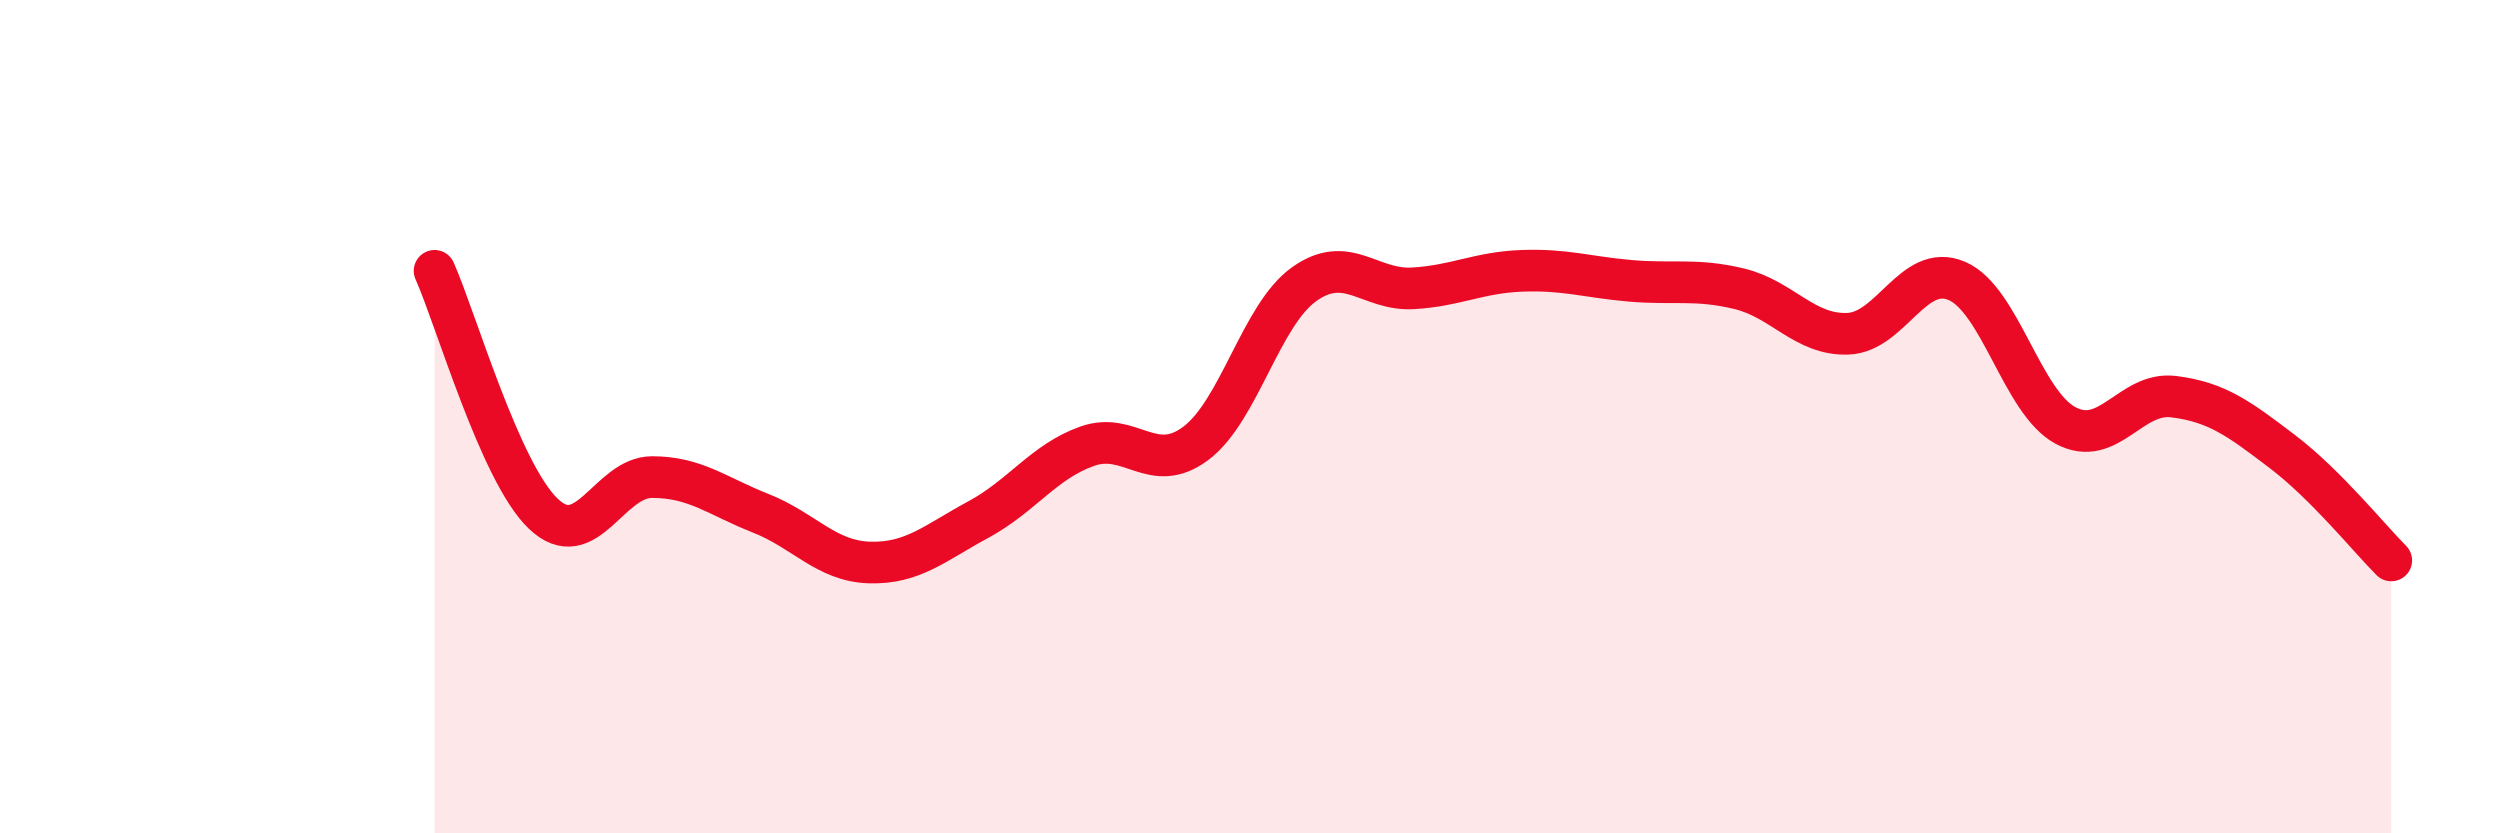 
    <svg width="60" height="20" viewBox="0 0 60 20" xmlns="http://www.w3.org/2000/svg">
      <path
        d="M 10.43,6.5 C 10.95,7.67 12,11.34 13.04,12.33 C 14.08,13.32 14.61,11.45 15.65,11.45 C 16.69,11.45 17.22,11.91 18.26,12.32 C 19.3,12.73 19.83,13.47 20.87,13.5 C 21.91,13.53 22.44,13.03 23.48,12.47 C 24.52,11.91 25.05,11.08 26.09,10.71 C 27.13,10.34 27.66,11.42 28.7,10.64 C 29.74,9.86 30.26,7.56 31.3,6.82 C 32.34,6.08 32.87,6.98 33.91,6.92 C 34.95,6.86 35.48,6.54 36.52,6.5 C 37.56,6.46 38.09,6.65 39.13,6.74 C 40.17,6.83 40.7,6.68 41.74,6.93 C 42.78,7.18 43.31,8.05 44.35,8.01 C 45.39,7.97 45.92,6.3 46.96,6.74 C 48,7.18 48.53,9.65 49.57,10.21 C 50.61,10.77 51.13,9.39 52.17,9.52 C 53.21,9.65 53.74,10.05 54.78,10.84 C 55.82,11.63 56.87,12.93 57.39,13.45L57.39 20L10.43 20Z"
        fill="#EB0A25"
        opacity="0.1"
        stroke-linecap="round"
        stroke-linejoin="round"
      />
      <path
        d="M 10.43,6.5 C 10.95,7.67 12,11.34 13.04,12.33 C 14.08,13.32 14.61,11.45 15.65,11.45 C 16.69,11.45 17.22,11.91 18.26,12.32 C 19.3,12.73 19.83,13.47 20.87,13.5 C 21.91,13.53 22.44,13.03 23.48,12.47 C 24.52,11.91 25.05,11.08 26.09,10.71 C 27.13,10.34 27.66,11.42 28.7,10.64 C 29.74,9.86 30.26,7.56 31.3,6.82 C 32.34,6.08 32.87,6.98 33.91,6.92 C 34.95,6.86 35.48,6.54 36.52,6.5 C 37.56,6.46 38.09,6.65 39.13,6.74 C 40.17,6.83 40.7,6.68 41.74,6.93 C 42.78,7.18 43.31,8.05 44.35,8.01 C 45.39,7.97 45.92,6.3 46.96,6.74 C 48,7.18 48.53,9.65 49.57,10.21 C 50.61,10.77 51.13,9.39 52.17,9.52 C 53.21,9.65 53.74,10.05 54.78,10.84 C 55.82,11.63 56.87,12.93 57.39,13.45"
        stroke="#EB0A25"
        stroke-width="1"
        fill="none"
        stroke-linecap="round"
        stroke-linejoin="round"
      />
    </svg>
  